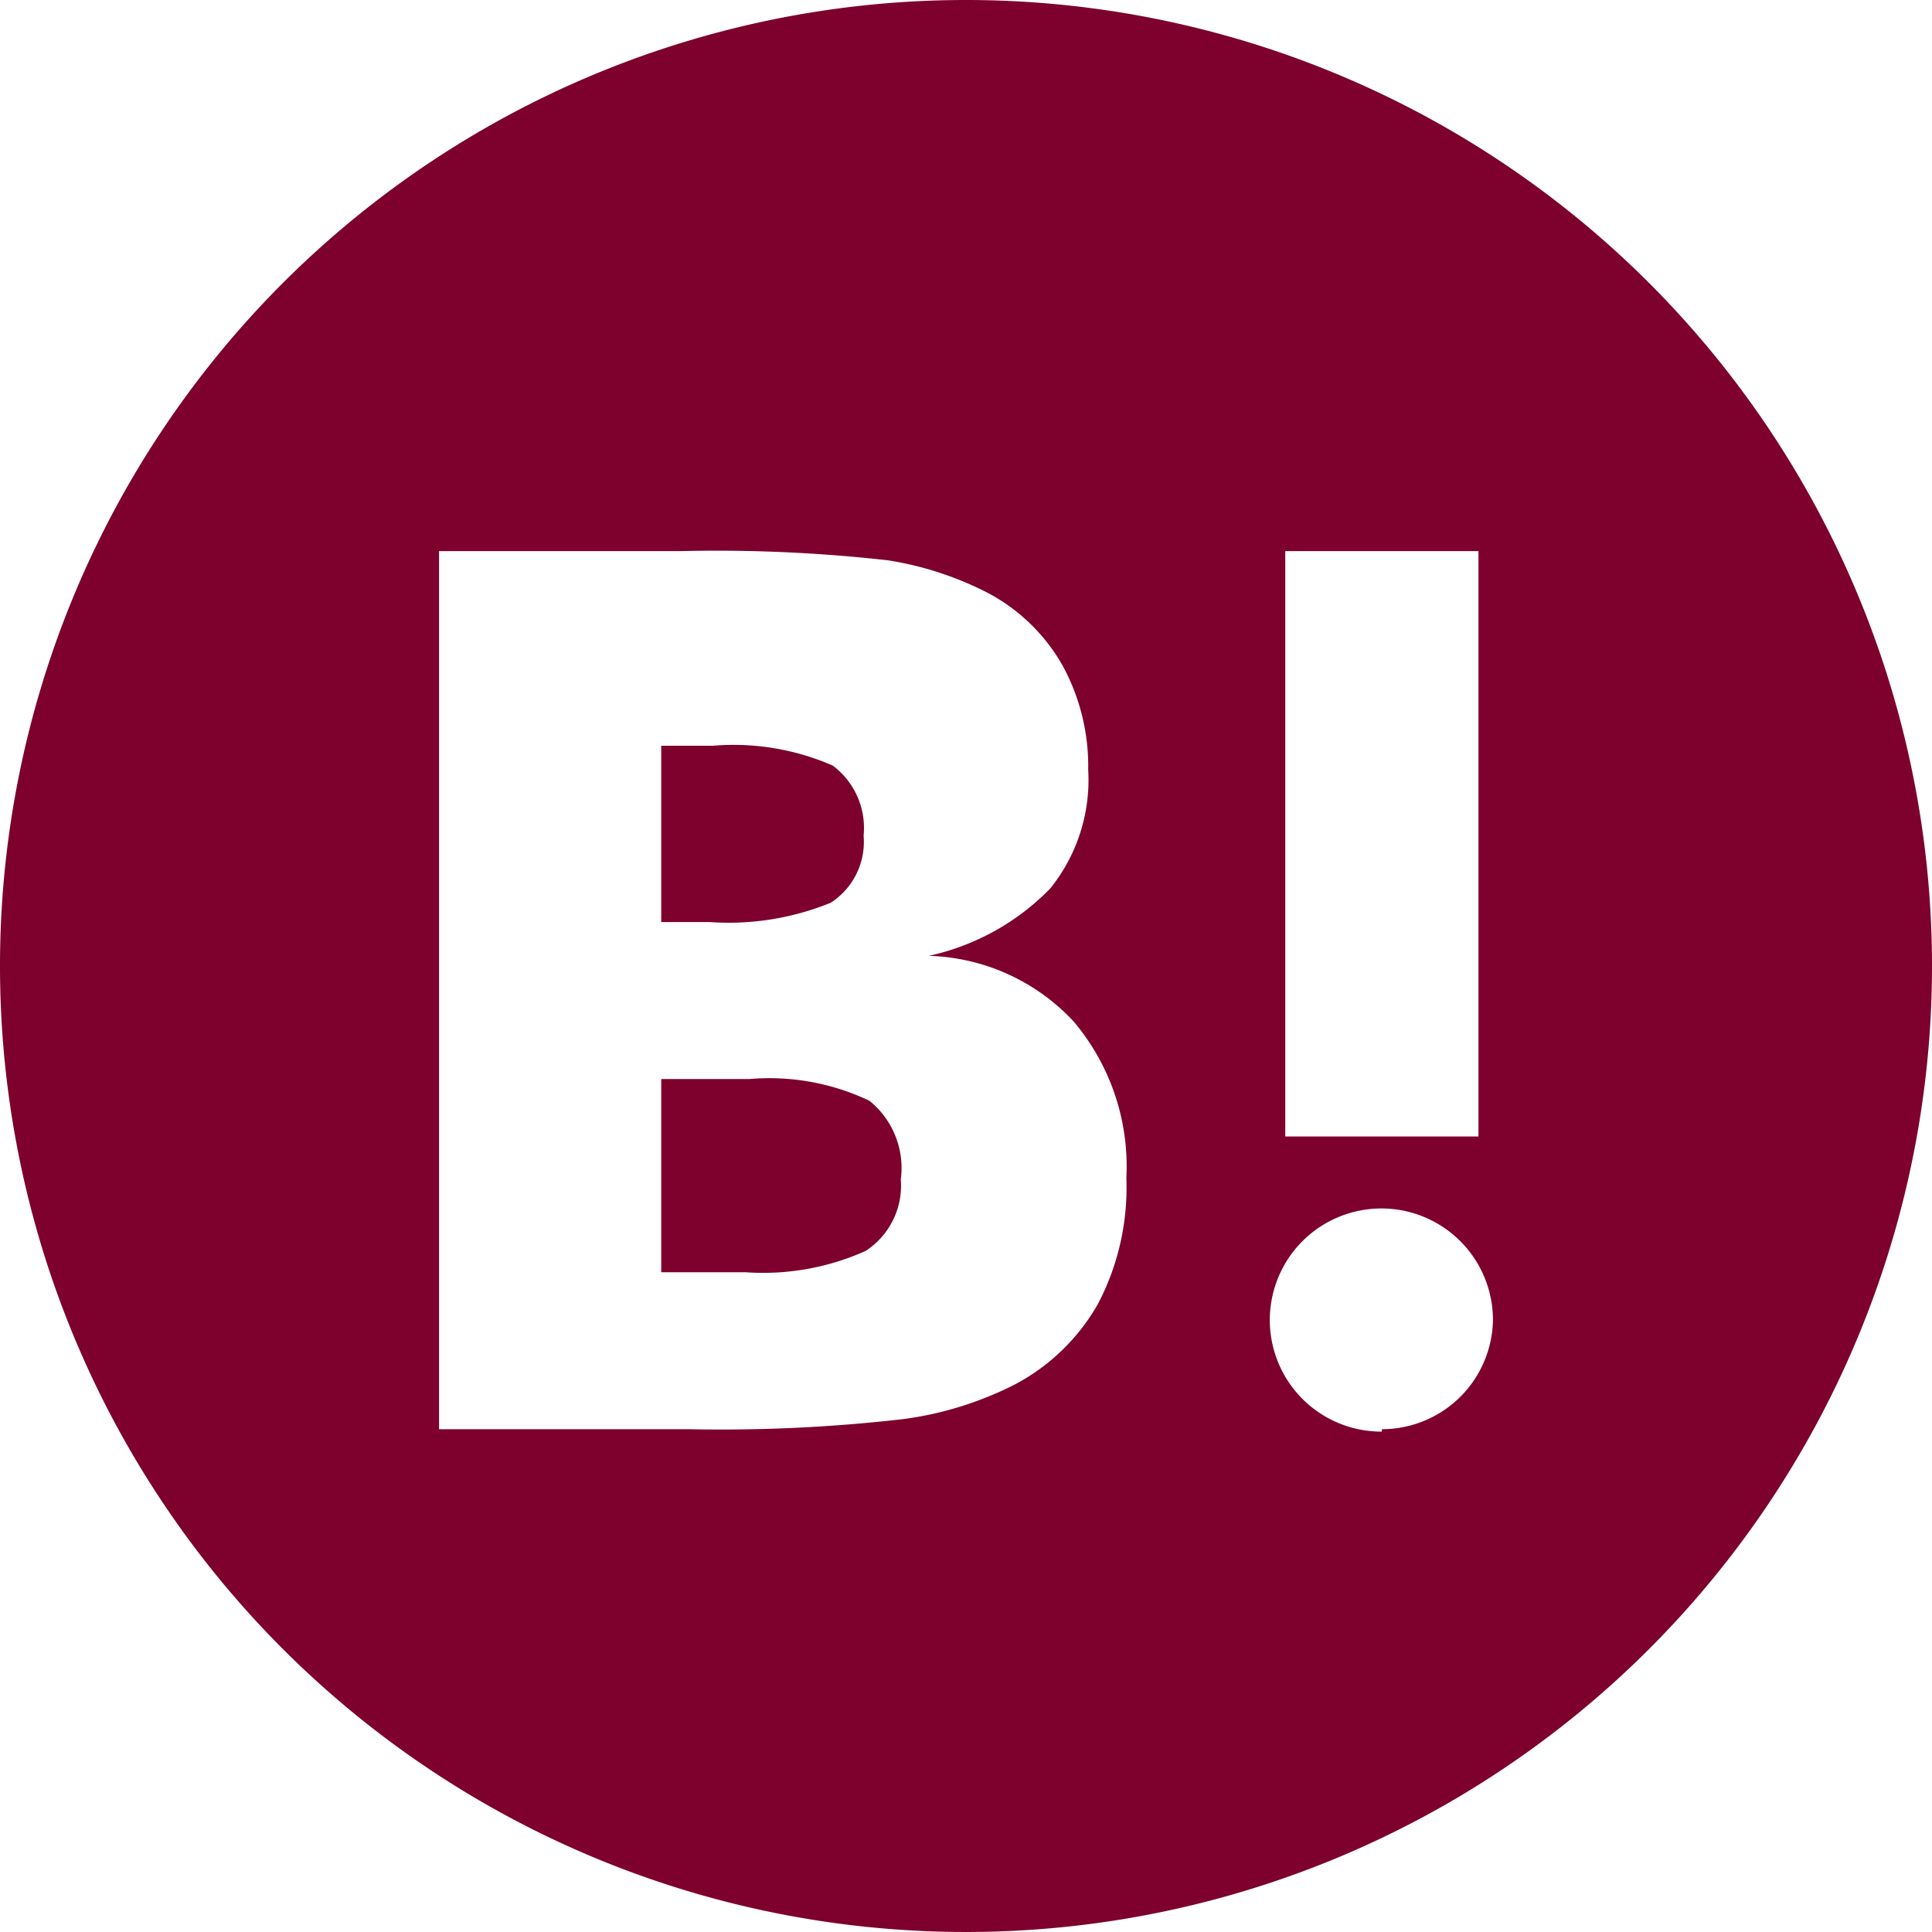 <svg viewBox="0 0 40 40" xmlns="http://www.w3.org/2000/svg" xmlns:xlink="http://www.w3.org/1999/xlink"><clipPath id="a" transform="translate(-1 -1)"><path d="m0 0h42v42h-42z"/></clipPath><g clip-path="url(#a)" fill="#7d002d"><path d="m18.2 19.69a1.5 1.5 0 0 0 .68-1.39 1.61 1.61 0 0 0 -.64-1.45 5.13 5.13 0 0 0 -2.48-.41h-1.07v3.65h1a5.6 5.6 0 0 0 2.51-.4z" transform="translate(-1 -1)"/><path d="m19 23.79a4.82 4.82 0 0 0 -2.48-.45h-1.83v4h1.74a5.18 5.18 0 0 0 2.49-.44 1.61 1.61 0 0 0 .73-1.48 1.79 1.79 0 0 0 -.65-1.63z" transform="translate(-1 -1)"/><path d="m21 1a20 20 0 1 0 20 20 20 20 0 0 0 -20-20zm6.61 11.41h4v12.12h-4zm-3.88 15.59a4.27 4.27 0 0 1 -1.73 1.67 7.18 7.18 0 0 1 -2.29.71 33 33 0 0 1 -4.46.21h-5.16v-18.18h5a31.77 31.77 0 0 1 4.29.19 6.82 6.82 0 0 1 2.1.69 3.85 3.85 0 0 1 1.52 1.49 4.35 4.35 0 0 1 .53 2.16 3.58 3.58 0 0 1 -.79 2.46 5 5 0 0 1 -2.51 1.39 4.26 4.26 0 0 1 3 1.36 4.65 4.65 0 0 1 1.09 3.24 5.18 5.18 0 0 1 -.59 2.61zm5.88 2.64a2.31 2.31 0 1 1 2.3-2.3 2.3 2.3 0 0 1 -2.3 2.25z" transform="translate(-1 -1)"/></g></svg>